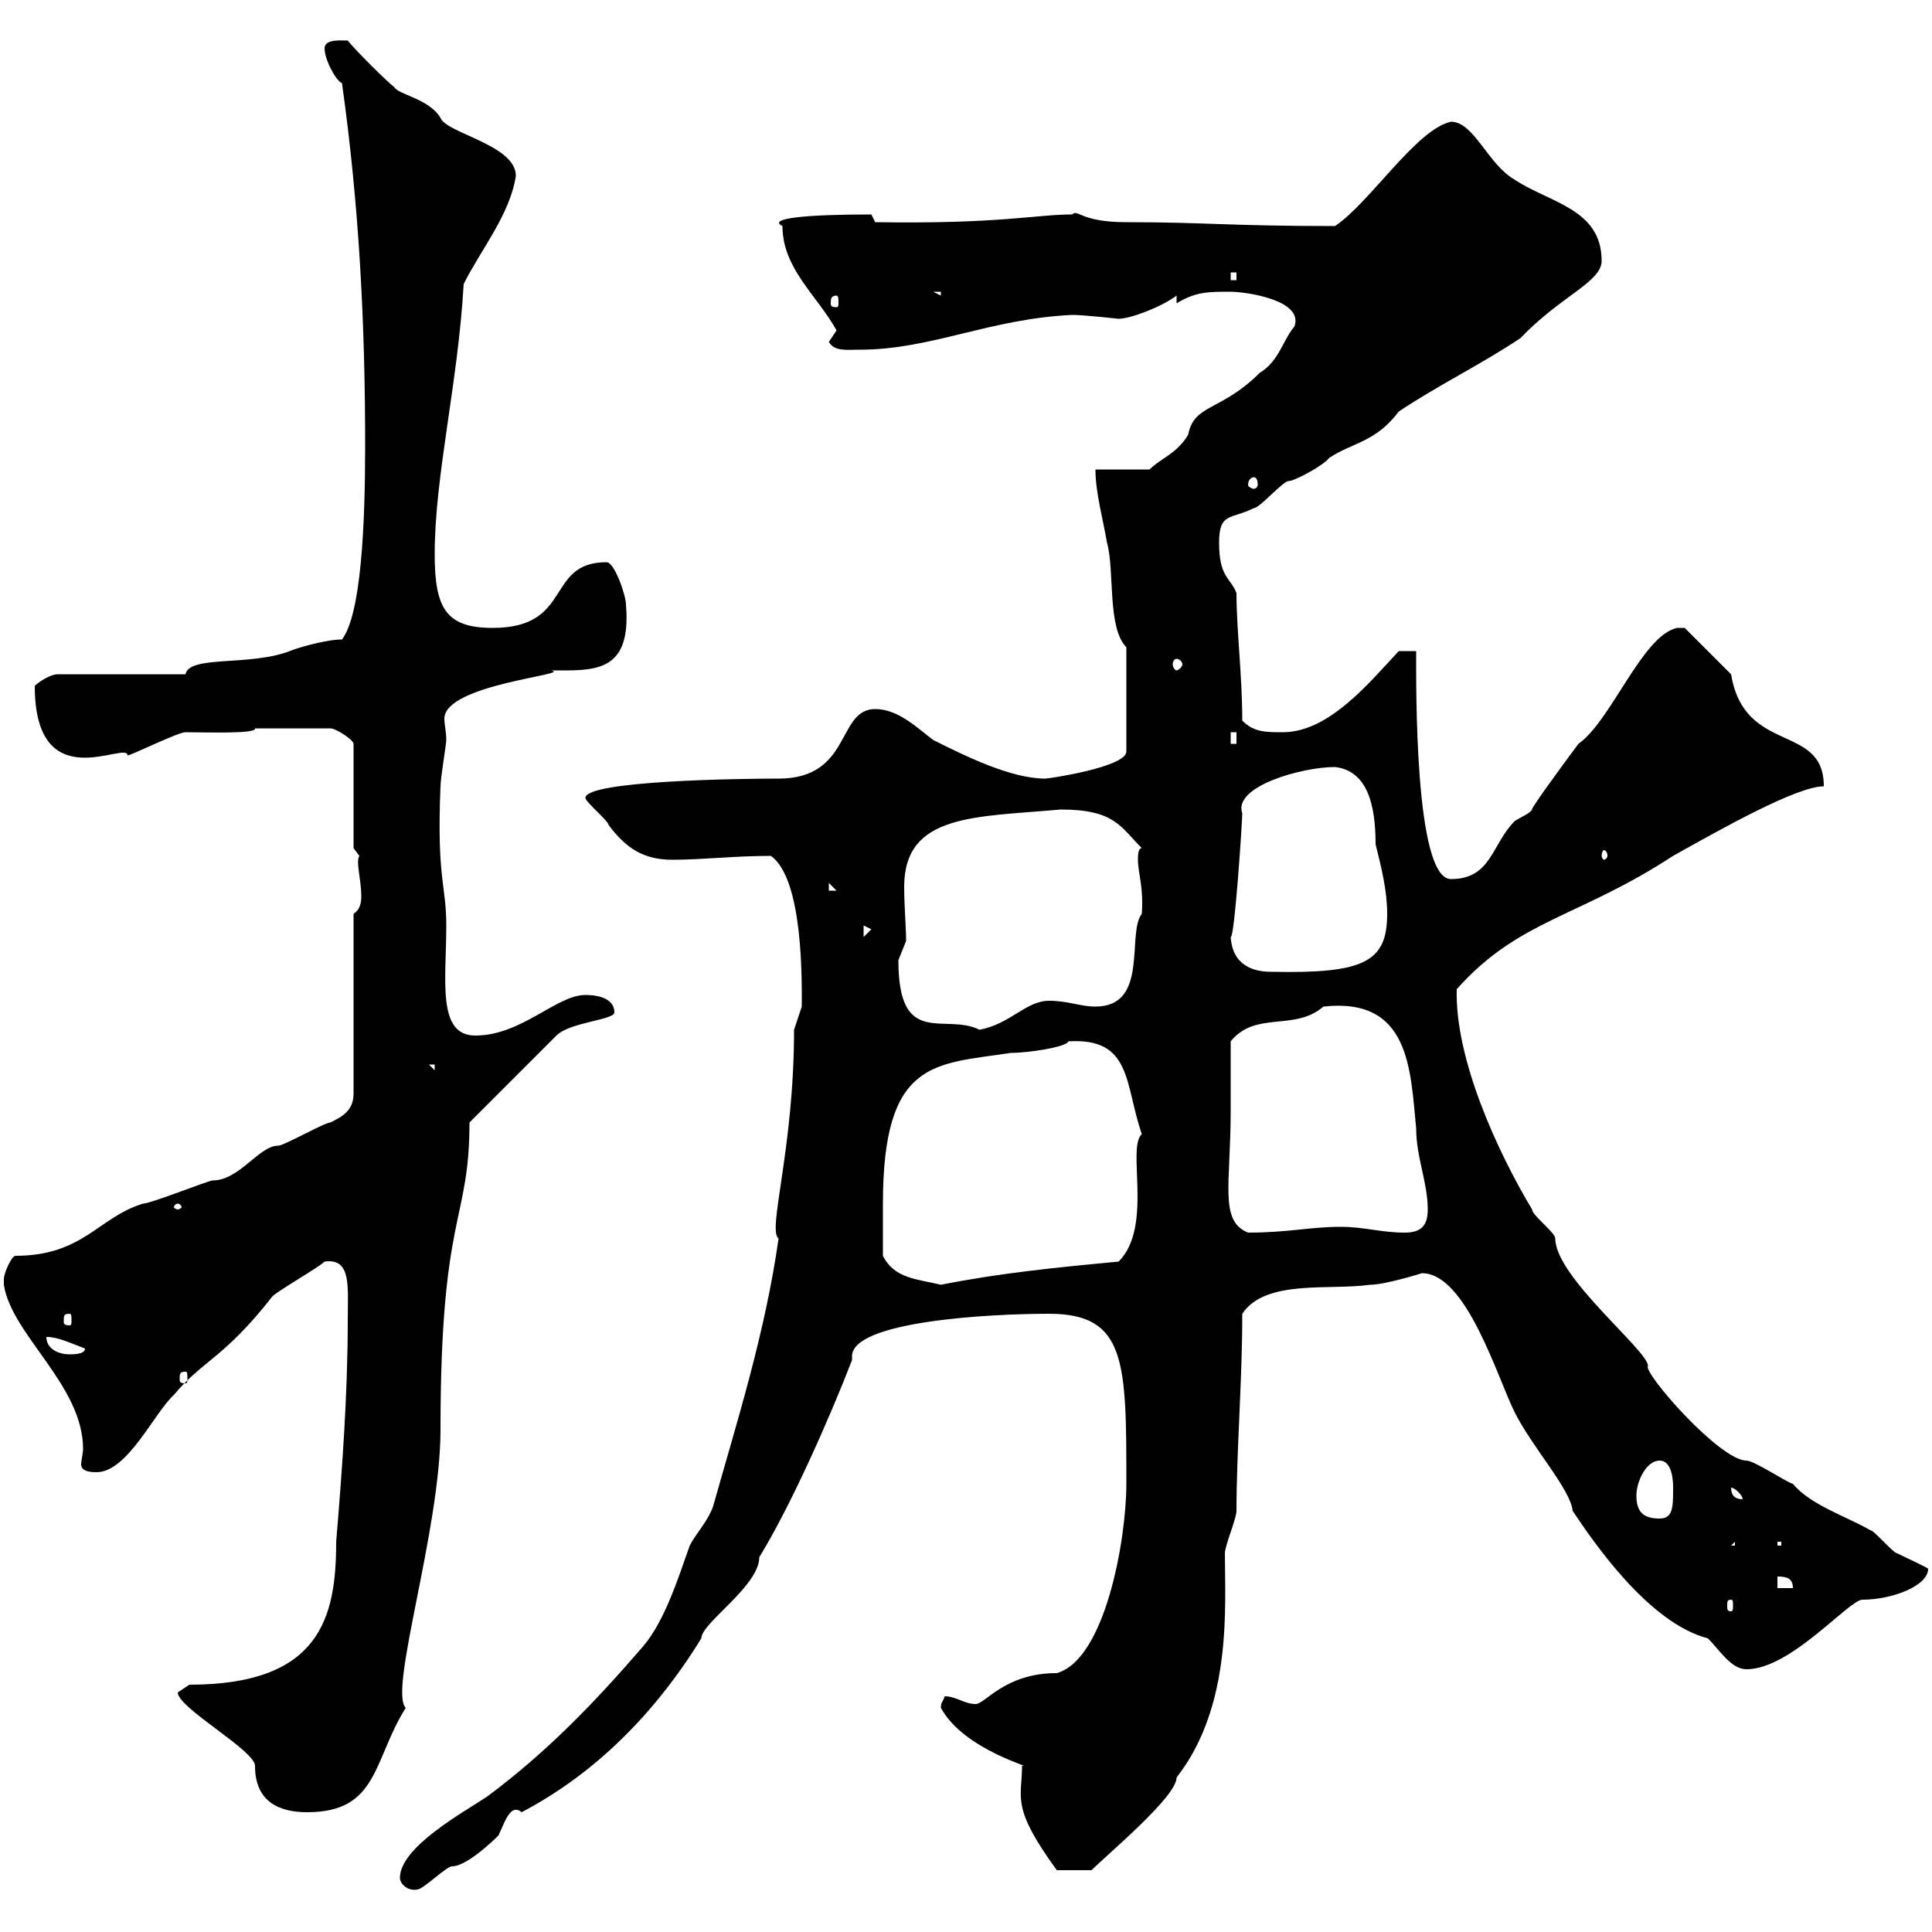 <svg xmlns="http://www.w3.org/2000/svg" xmlns:xlink="http://www.w3.org/1999/xlink" width="300" height="300"><path d="M62.10 291.60C62.10 292.50 63.30 293.70 64.80 293.40C65.70 293.40 69.30 289.80 70.20 289.80C72.90 289.80 78.30 284.10 77.40 285C78.30 283.20 79.20 279.90 81 281.40C92.40 275.40 101.70 266.10 108.90 254.40C108.90 252 117.90 246.30 117.90 241.80C122.70 234 128.70 220.50 132.30 211.20C132.30 211.20 132.30 210.90 132.30 210.60C132.30 205.20 153.30 204 162.90 204C174.90 204 174.90 211.50 174.90 230.40C174.90 239.10 171.60 257.70 164.10 259.80C156 259.80 153 264.60 151.50 264.60C149.70 264.60 148.50 263.40 146.70 263.40C146.40 264.30 146.10 264.30 146.10 265.20C149.70 271.80 160.80 274.50 158.70 274.20C158.70 279.30 156.90 280.50 164.10 290.40C164.70 290.40 166.20 290.40 169.50 290.40C172.20 287.70 182.70 279 182.70 276C191.40 264.90 190.20 249.30 190.20 241.20C190.20 240 192 235.80 192 234.60C192 225.30 192.90 214.50 192.90 204C196.50 198.60 206.40 200.40 212.70 199.50C215.10 199.50 220.80 197.70 220.80 197.70C227.70 197.70 232.50 213.90 235.20 219.30C237.90 224.70 243.90 231.30 244.20 234.60C247.20 239.10 255.90 252 265.20 254.40C267 256.20 268.80 259.20 271.20 259.20C278.10 259.20 287.10 248.40 289.20 248.40C293.70 248.40 299.40 246.30 299.40 243.60C299.10 243.30 296.40 242.10 294.60 241.20C294 241.20 291 237.60 290.40 237.60C286.80 235.50 281.10 233.70 278.40 230.40C277.80 230.40 272.40 226.80 271.20 226.80C267 226.80 255 213 255.90 212.10C255.90 209.70 241.50 198.30 241.50 192.30C241.50 191.40 237.90 188.70 237.90 187.80C232.50 178.80 225.90 164.40 226.20 153.60C235.80 142.80 245.10 142.50 259.80 132.90C267.30 128.70 279 122.10 283.20 122.10C283.20 112.20 270.90 117.30 268.80 104.70C267 102.90 261.60 97.50 261.60 97.50L260.40 97.50C255 98.70 250.20 111.90 245.10 115.50C242.40 119.10 237.60 125.70 237.90 125.70C237.60 126.30 236.10 126.90 235.20 127.50C231.60 131.10 231.60 136.50 225.30 136.50C219.60 136.50 219.90 106.20 219.90 101.10L217.20 101.10C212.70 105.90 206.40 113.70 199.20 113.70C196.50 113.70 194.70 113.70 192.90 111.90C192.90 105 192 97.80 192 92.10C191.10 89.70 189.30 89.70 189.30 84.30C189.30 79.50 191.10 80.70 194.70 78.90C195.60 78.90 199.20 74.70 200.10 74.70C201 74.70 205.50 72.30 206.40 71.10C210 68.70 213.60 68.70 217.20 63.90C223.50 59.70 229.80 56.70 236.10 52.50C242.40 45.90 248.70 43.80 248.70 40.50C248.70 32.40 240.60 31.50 235.20 27.90C231 25.50 228.90 18.90 225.30 18.90C219.90 20.10 212.70 31.50 207.30 35.10C190.80 35.10 187.20 34.50 174.90 34.50C167.70 34.50 167.40 32.40 166.50 33.30C160.80 33.30 155.40 34.80 135.90 34.50L135.30 33.30C125.10 33.30 119.10 33.90 121.50 35.10C121.50 41.70 126.90 45.90 129.90 51.30C129.90 51.30 128.70 53.10 128.70 53.10C129.60 54.60 131.40 54.30 133.50 54.30C144.60 54.30 153.60 49.50 166.50 48.90C168.30 48.90 173.70 49.50 173.70 49.50C175.50 49.50 180.30 47.70 182.70 45.90L182.70 47.10C185.70 45.30 187.50 45.30 191.10 45.30C193.20 45.30 202.50 46.50 201 50.70C199.20 52.80 198.60 56.10 195.60 57.90C189.60 63.90 185.40 62.70 184.50 67.50C182.70 70.50 180.30 71.10 178.50 72.90L170.10 72.90C170.10 76.50 171.30 80.70 171.90 84.30C173.10 88.50 171.90 97.50 174.90 100.50L174.90 116.70C174.90 119.10 162.90 120.90 162.30 120.90C156.90 120.90 149.70 117.30 144.90 114.90C142.50 113.10 139.50 110.10 135.90 110.10C129.90 110.10 132.30 120.90 120.90 120.90C115.20 120.90 90.90 121.20 90.90 123.90C90.90 124.50 94.50 127.50 94.50 128.10C97.20 131.70 99.90 133.50 104.40 133.50C109.20 133.50 114 132.90 119.70 132.90C124.80 136.50 124.50 152.70 124.50 156.30C124.50 156.30 123.30 159.90 123.30 159.90C123.30 178.50 119.10 191.10 120.90 192.30C118.80 207 114.60 220.20 110.70 234C109.80 236.40 108 238.20 107.10 240C105.30 245.10 103.20 251.70 99.90 255.60C92.40 264.30 84.90 272.10 75.60 279C72 281.40 62.10 286.80 62.10 291.60ZM27.60 262.80C27.60 265.20 39.60 271.80 39.60 274.20C39.60 279.90 43.50 281.40 47.70 281.40C58.80 281.40 57.90 273.30 63 265.20C60.30 262.50 68.40 237.60 68.40 222C68.40 188.10 72.90 189.90 72.90 174.30L86.40 160.80C88.50 158.70 95.40 158.40 95.40 157.20C95.40 155.40 93.60 154.50 90.90 154.50C86.40 154.50 81 160.80 73.80 160.80C67.80 160.80 69.30 152.10 69.30 143.70C69.30 137.40 67.80 136.50 68.40 122.10C68.40 120.90 69.30 115.50 69.30 114.90C69.30 113.70 69 112.50 69 111.60C69 106.20 89.40 104.70 85.50 104.10C92.10 104.10 98.10 104.70 97.20 93.90C97.20 92.40 95.40 87.30 94.20 87.30C84.60 87.30 89.10 97.50 76.50 97.50C69.30 97.50 67.50 94.50 67.50 86.10C67.50 73.80 71.10 59.70 72 44.10C74.70 38.70 79.20 33.30 80.10 27.30C80.10 22.50 69.30 20.70 68.40 18.30C66.60 15.30 61.80 14.70 61.20 13.50C60.30 12.90 54.90 7.50 54 6.30C53.10 6.30 50.40 6 50.40 7.50C50.40 9.30 52.20 12.60 53.10 12.90C55.80 32.10 56.70 50.40 56.70 69.30C56.70 81.30 56.10 95.40 53.10 99.30C50.40 99.30 45.60 100.80 45 101.10C38.70 103.50 29.40 101.70 28.80 104.70L9 104.70C7.80 104.70 6 105.90 5.40 106.50C5.40 124.20 19.80 114.90 19.80 117.30C20.40 117.30 27.60 113.70 28.80 113.70C31.80 113.70 39.90 114 39.60 113.10L51.30 113.10C52.20 113.10 54.90 114.90 54.90 115.50L54.90 131.70L55.80 132.90C55.20 133.80 56.10 136.50 56.10 139.20C56.10 140.40 55.80 141.30 54.90 141.90L54.90 169.80C54.90 172.50 53.10 173.40 51.30 174.30C50.40 174.30 44.10 177.90 43.20 177.90C40.20 177.90 37.20 183.30 33 183.30C32.40 183.30 23.40 186.90 22.20 186.90C15.30 189 12.90 195 2.40 195C1.80 195 0.60 197.70 0.60 198.60C0.60 198.60 0.60 199.50 0.60 199.50C1.80 207.30 12.90 215.10 12.90 225C12.90 225.60 12.60 226.80 12.60 227.40C12.60 228.60 14.40 228.60 15 228.60C19.80 228.60 24 219.30 27 216.60C31.50 211.20 34.80 210.90 42.30 201.30C43.20 200.40 49.50 196.80 50.40 195.90C54.60 195.30 54 199.80 54 204.90C54 216.60 53.10 228.60 52.20 239.40C52.20 251.10 49.80 261.60 29.40 261.60C29.40 261.60 27.60 262.80 27.60 262.80ZM268.80 248.40C269.10 248.40 269.10 248.70 269.10 249.30C269.10 249.90 269.10 250.20 268.80 250.20C268.20 250.20 268.20 249.90 268.20 249.30C268.20 248.70 268.20 248.40 268.80 248.40ZM276 244.80C277.50 244.80 278.40 245.10 278.40 246.60L276 246.60ZM269.40 239.40L269.40 240L268.80 240ZM276 239.40L276.60 239.40L276.60 240L276 240ZM254.10 232.20C254.10 230.10 255.60 226.80 257.70 226.80C259.80 226.80 259.80 230.40 259.80 231C259.80 234 259.80 235.80 257.70 235.80C255 235.80 254.10 234.60 254.10 232.20ZM268.80 231C269.40 231 270.60 232.20 270.60 232.80C269.40 232.80 268.80 232.20 268.80 231ZM28.80 213C29.10 213 29.10 213.30 29.10 214.20C29.10 214.50 29.10 214.80 28.80 214.80C27.90 214.80 27.90 214.50 27.90 214.20C27.90 213.30 27.90 213 28.80 213ZM7.20 207.60C9 207.60 10.80 208.50 13.20 209.40C13.20 210.30 11.40 210.30 10.80 210.30C9 210.30 7.20 209.40 7.20 207.60ZM10.80 204C11.10 204 11.10 204.30 11.10 205.20C11.10 205.50 11.10 205.80 10.80 205.80C9.90 205.80 9.90 205.50 9.90 205.20C9.90 204.30 9.90 204 10.80 204ZM137.10 195C137.10 192.30 137.10 188.70 137.10 186.90C137.10 164.40 145.20 165.30 156.90 163.50C159.60 163.50 165.60 162.60 165.90 161.70C175.80 161.10 174.60 168.30 177.30 176.10C174.90 178.20 179.10 190.50 173.70 195.90C164.10 196.80 155.10 197.70 146.10 199.50C142.50 198.60 138.90 198.60 137.10 195ZM191.10 172.50C191.10 171.60 191.10 163.50 191.10 161.70C195 156.90 201 160.20 205.50 156.30C219 154.80 219 166.20 219.90 175.20C219.90 179.70 221.70 183.60 221.70 187.80C221.70 190.50 220.50 191.40 218.10 191.40C214.50 191.40 211.80 190.50 208.20 190.50C203.40 190.50 200.10 191.40 193.80 191.40C189.30 189.60 191.10 183.90 191.10 172.50ZM27.60 186.90C27.90 186.90 28.20 187.20 28.20 187.50C28.20 187.50 27.90 187.80 27.60 187.80C27.30 187.80 27 187.50 27 187.50C27 187.20 27.30 186.90 27.60 186.90ZM66.60 165.30L67.50 165.30L67.50 166.20ZM139.50 149.10C139.50 149.10 140.70 146.10 140.70 146.10C140.70 144 140.40 140.70 140.40 137.70C140.40 126.30 151.50 126.90 164.70 125.70C173.10 125.70 174 128.40 177.30 131.70C176.70 131.70 176.70 132.90 176.70 133.50C176.70 135.60 177.60 137.70 177.30 141.90C174.90 144.90 178.50 156.30 170.10 156.30C167.70 156.30 165.90 155.40 162.90 155.40C159.30 155.40 156.90 159 152.10 159.90C146.70 157.20 139.50 162.90 139.50 149.10ZM191.10 145.50C191.70 145.80 192.90 127.50 192.90 126.30C191.40 122.10 202.20 119.10 207.30 119.10C212.40 119.70 213.60 125.10 213.60 131.10C214.50 134.70 215.40 138.30 215.40 141.90C215.40 149.40 211.80 151.20 197.40 150.90C194.70 150.90 191.40 150 191.10 145.50ZM134.10 143.70L135.30 144.30L134.10 145.50ZM128.70 137.10L129.90 138.30L128.70 138.30ZM249.60 132.90C249.60 133.20 249.30 133.50 249 133.50C249 133.50 248.70 133.20 248.70 132.90C248.70 132.30 249 132 249 132C249.30 132 249.60 132.30 249.60 132.90ZM191.10 113.70L192 113.70L192 115.50L191.10 115.50ZM182.70 102.30C183 102.30 183.60 102.60 183.60 103.20C183.60 103.50 183 104.10 182.70 104.10C182.40 104.10 182.10 103.50 182.10 103.20C182.10 102.60 182.40 102.30 182.70 102.30ZM194.70 74.10C195 74.10 195.30 74.40 195.30 75.30C195.30 75.60 195 75.90 194.70 75.90C194.40 75.90 193.80 75.60 193.80 75.30C193.80 74.40 194.40 74.10 194.70 74.10ZM129.90 45.90C130.20 45.90 130.20 46.50 130.20 47.10C130.20 47.40 130.20 47.70 129.90 47.70C129 47.70 129 47.40 129 47.10C129 46.50 129 45.90 129.90 45.90ZM144.90 45.30L146.10 45.30L146.10 45.90ZM191.10 42.30L192 42.30L192 43.50L191.10 43.50Z"/></svg>